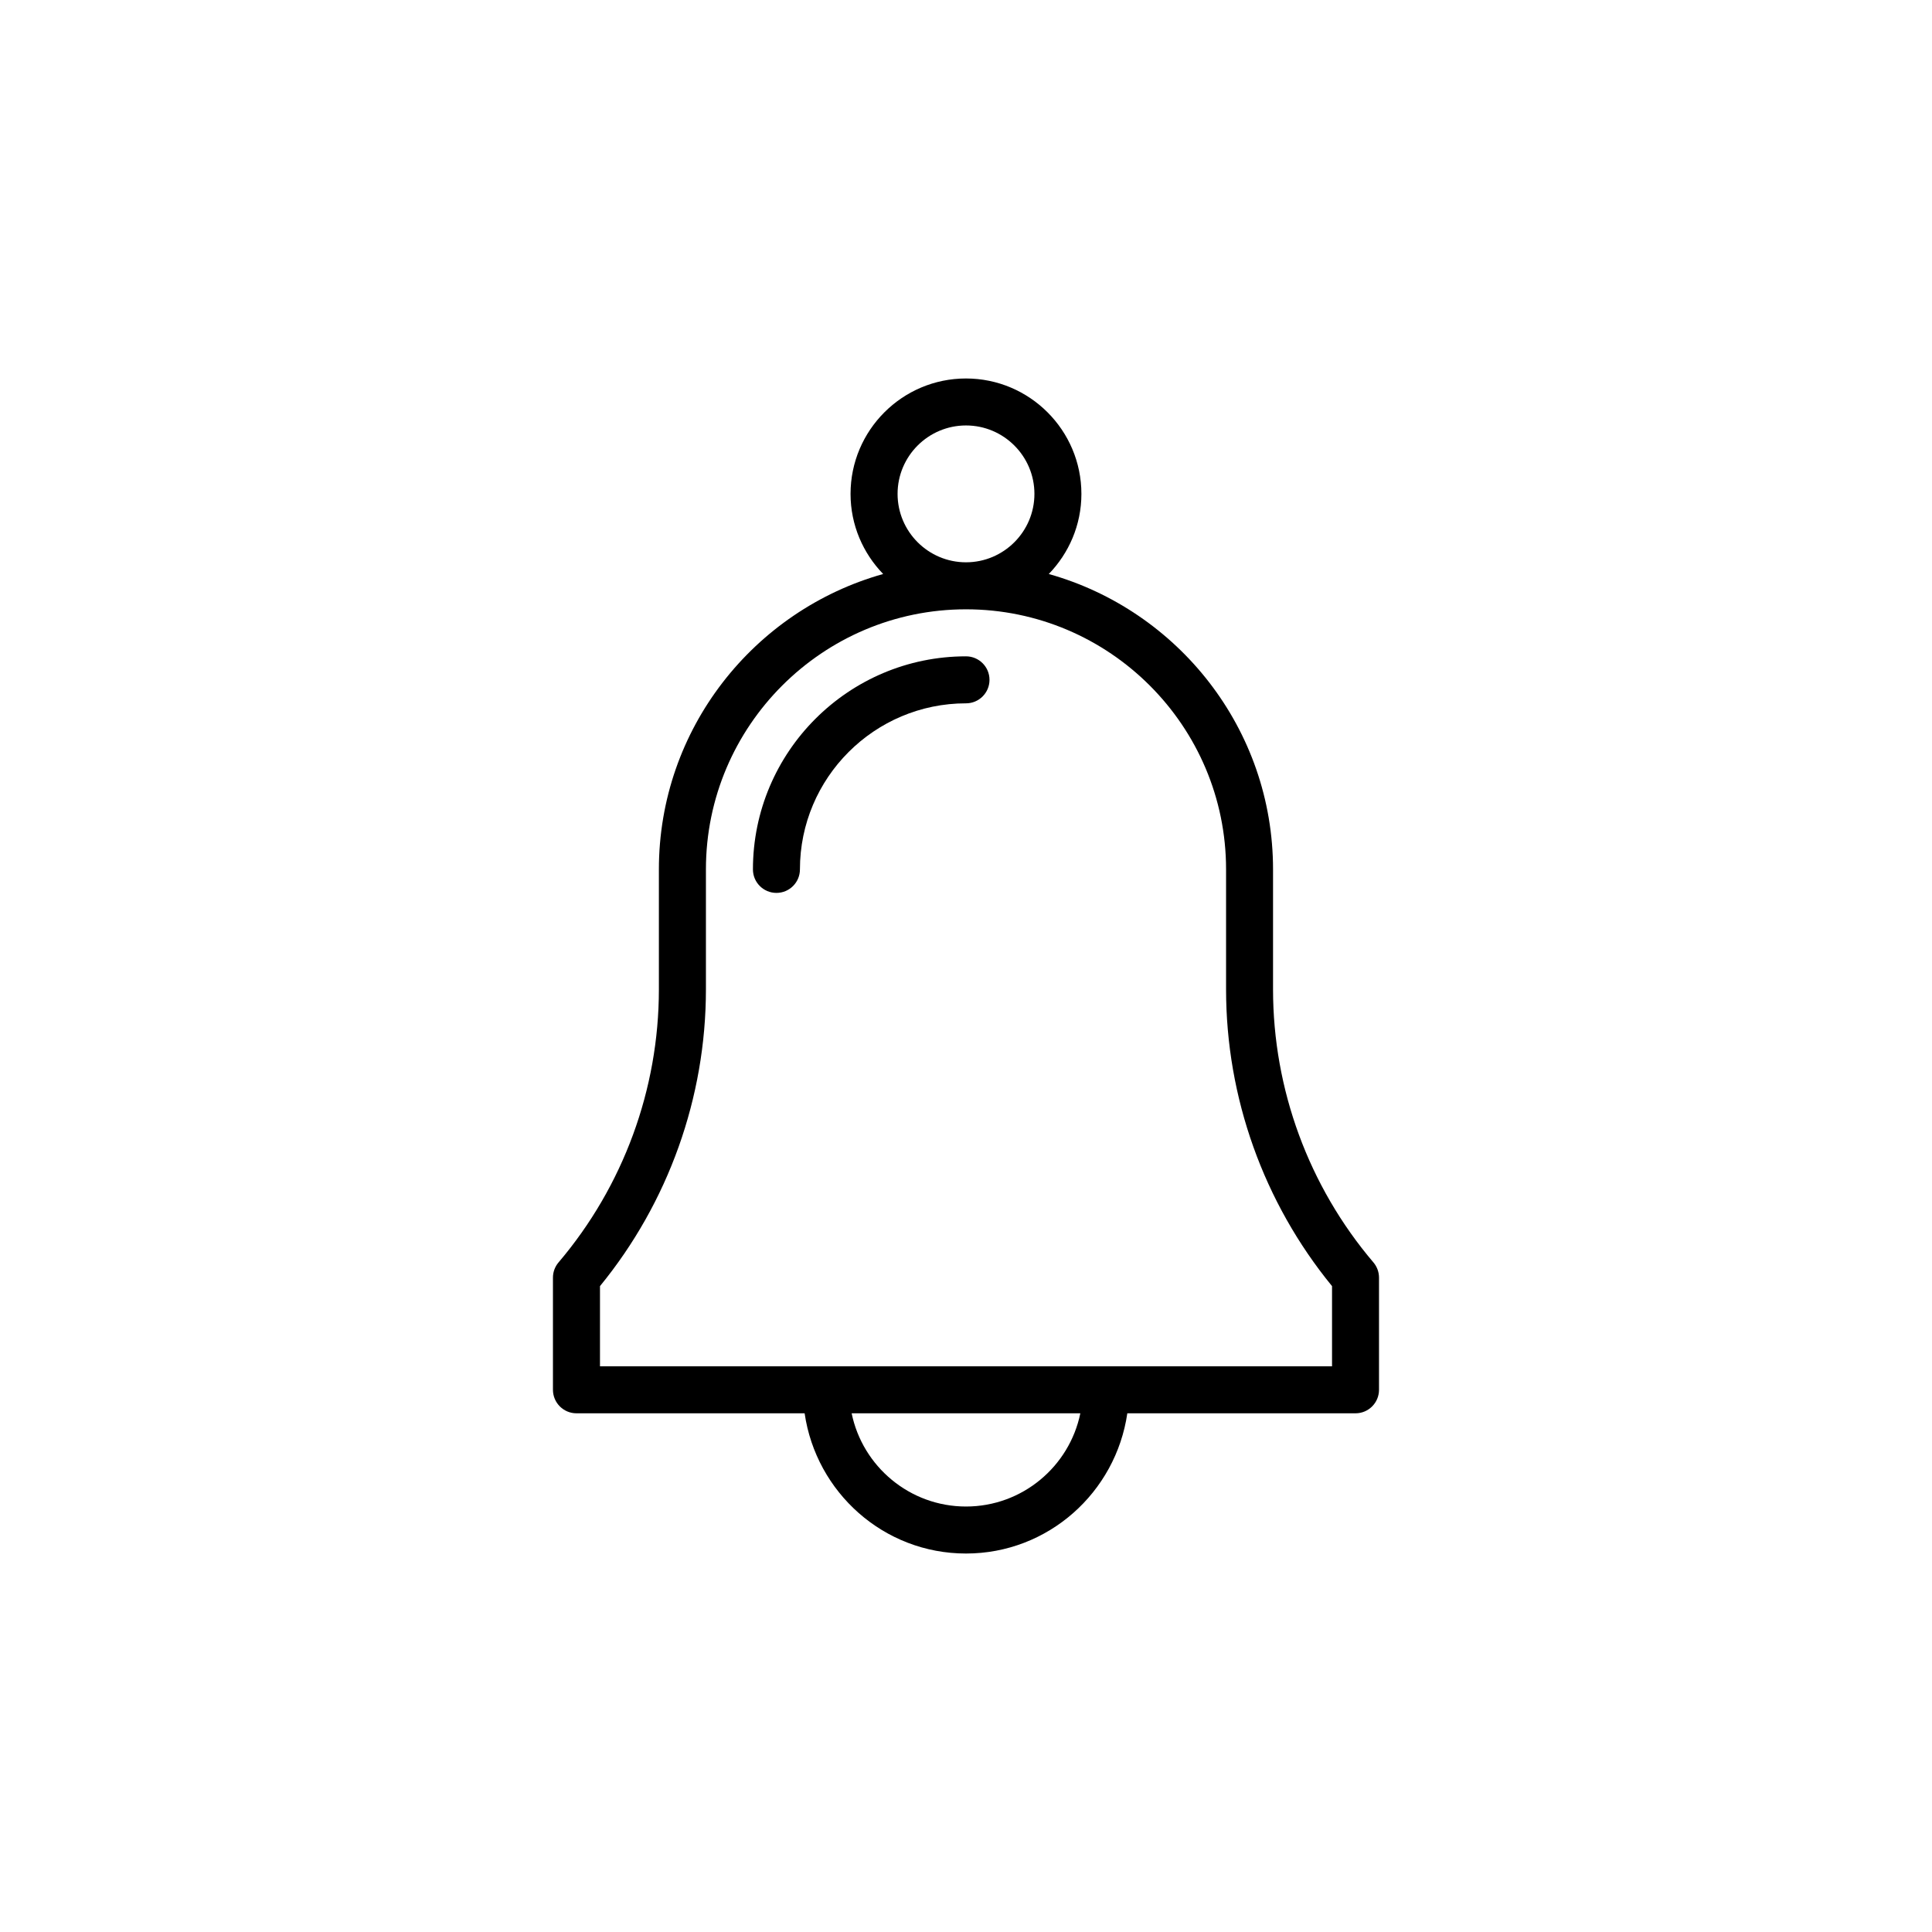 <?xml version="1.0" encoding="UTF-8"?>
<!-- Uploaded to: SVG Repo, www.svgrepo.com, Generator: SVG Repo Mixer Tools -->
<svg fill="#000000" width="800px" height="800px" version="1.1" viewBox="144 144 512 512" xmlns="http://www.w3.org/2000/svg">
 <g>
  <path d="m296.77 518.54h60.465c3.051 20.957 20.965 37.16 42.758 37.16 21.793 0 39.707-16.203 42.758-37.16h60.473c3.441 0 6.227-2.789 6.227-6.227v-29.73c0-1.477-0.523-2.906-1.484-4.035-17.152-20.172-26.598-45.867-26.598-72.352v-31.793c0-37.262-25.199-68.672-59.43-78.285 5.328-5.508 8.645-12.977 8.645-21.227 0-16.867-13.723-30.59-30.594-30.59-16.867 0-30.586 13.723-30.586 30.59 0 8.25 3.316 15.719 8.641 21.223-34.23 9.613-59.434 41.027-59.434 78.289v31.793c0 26.484-9.445 52.18-26.59 72.355-0.961 1.125-1.484 2.555-1.484 4.031v29.73c0.008 3.438 2.793 6.227 6.234 6.227zm103.23 24.703c-14.922 0-27.414-10.625-30.305-24.707h60.605c-2.891 14.086-15.379 24.707-30.301 24.707zm-18.133-268.36c0-10 8.133-18.133 18.129-18.133 10 0 18.137 8.137 18.137 18.133 0 10-8.137 18.133-18.137 18.133-9.996 0-18.129-8.133-18.129-18.133zm-78.863 209.95c18.117-22.148 28.074-49.98 28.074-78.645v-31.793c0-38.004 30.922-68.922 68.922-68.922s68.922 30.918 68.922 68.922v31.793c0 28.664 9.957 56.5 28.082 78.645v21.246h-194z"/>
  <path d="m400 330.39c3.441 0 6.227-2.789 6.227-6.227s-2.785-6.227-6.227-6.227c-31.133 0-56.465 25.332-56.465 56.465 0 3.438 2.785 6.227 6.227 6.227 3.441 0 6.227-2.789 6.227-6.227 0-24.27 19.742-44.012 44.012-44.012z"/>
 </g>
</svg>